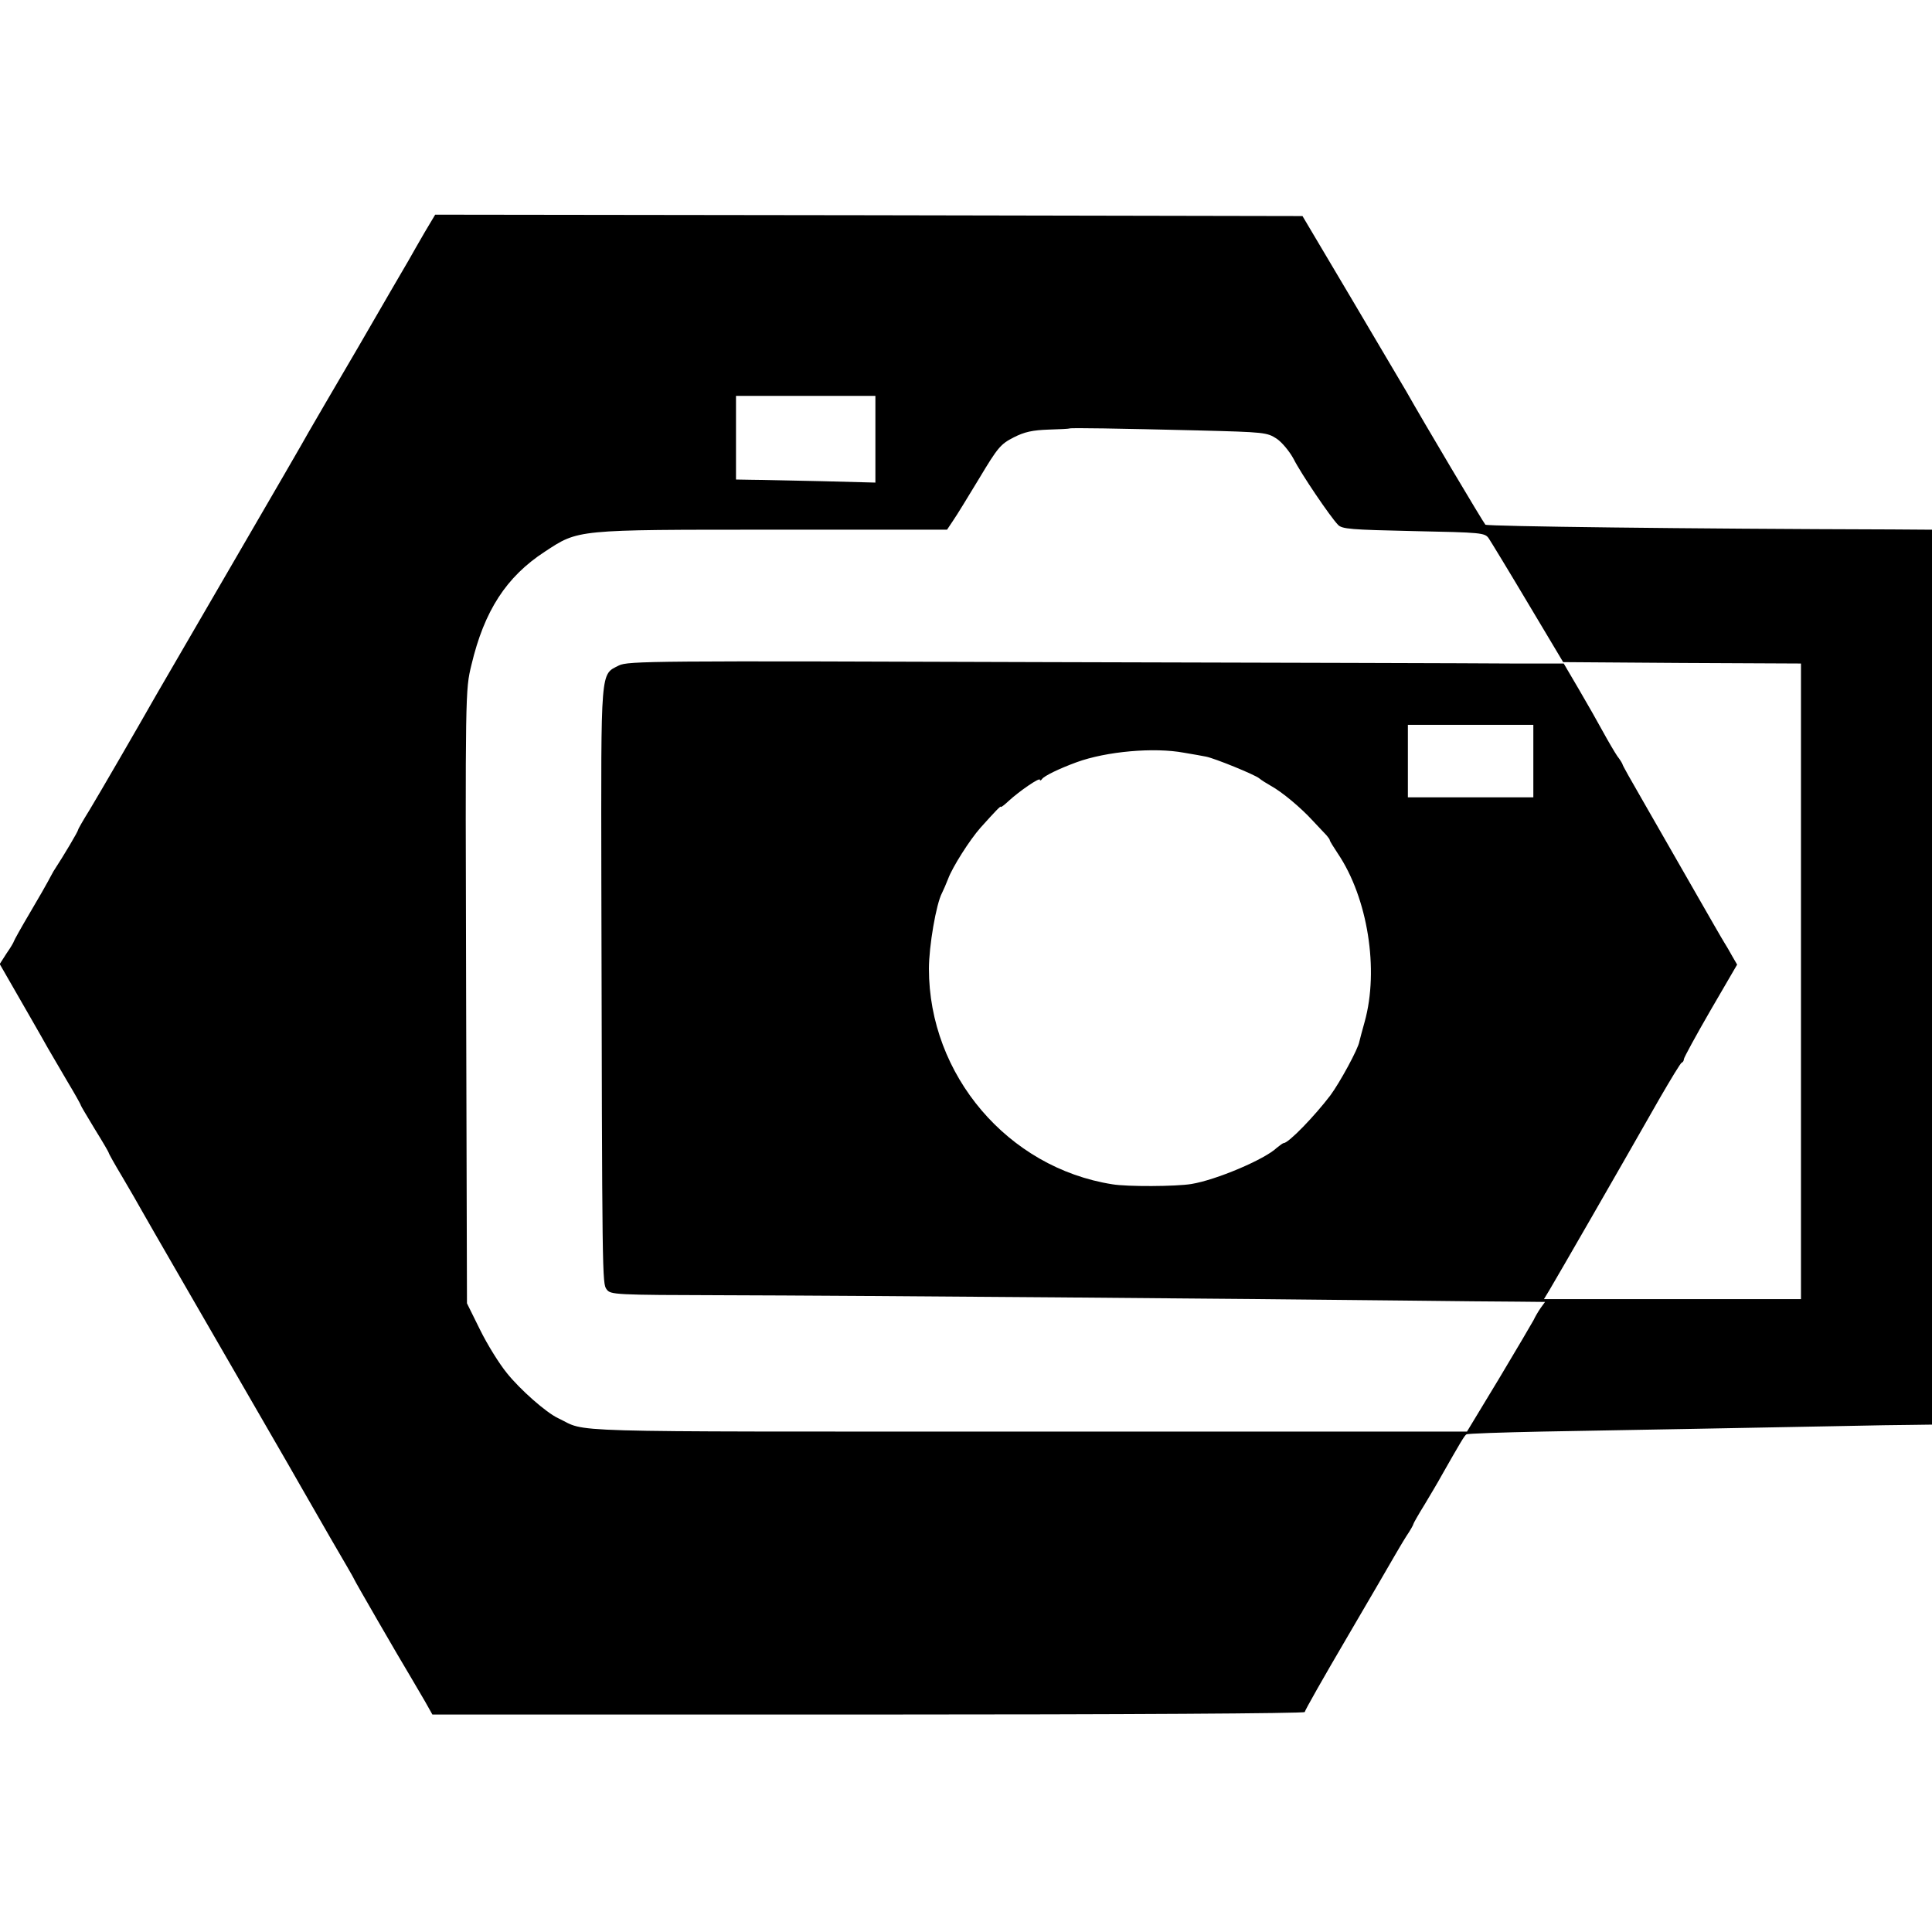 <?xml version="1.0" standalone="no"?>
<!DOCTYPE svg PUBLIC "-//W3C//DTD SVG 20010904//EN"
 "http://www.w3.org/TR/2001/REC-SVG-20010904/DTD/svg10.dtd">
<svg version="1.0" xmlns="http://www.w3.org/2000/svg"
 width="693pt" height="693pt" viewBox="0 0 693 693"
 preserveAspectRatio="xMidYMid meet">
<g transform="translate(0,693) scale(0.1,-0.1)"
fill="#000000" stroke="none">
<path d="M1524 6098 c-20 -35 -47 -81 -59 -103 -13 -22 -94 -161 -180 -310
-87 -148 -167 -286 -178 -305 -10 -19 -133 -231 -272 -470 -139 -239 -262
-451 -273 -470 -75 -132 -205 -356 -240 -414 -23 -37 -42 -70 -42 -73 0 -5
-50 -90 -88 -148 -6 -11 -15 -27 -19 -35 -4 -8 -33 -59 -65 -113 -32 -54 -58
-101 -58 -103 0 -2 -11 -22 -26 -43 l-25 -39 19 -33 c58 -101 137 -238 154
-269 11 -19 42 -72 69 -118 27 -45 49 -84 49 -87 0 -2 23 -40 50 -85 28 -45
50 -83 50 -85 0 -3 22 -42 49 -87 27 -46 59 -101 71 -123 20 -36 215 -373 450
-780 51 -88 104 -180 118 -205 14 -25 63 -109 108 -188 46 -79 84 -144 84
-146 0 -3 160 -280 203 -351 13 -22 36 -61 51 -87 l27 -48 1564 0 c923 0 1565
4 1565 9 0 5 68 125 152 268 83 142 159 272 169 290 10 17 29 50 43 72 15 22
26 42 26 45 0 2 18 34 41 71 22 37 49 82 58 99 70 123 84 147 91 151 4 3 127
7 271 10 294 5 824 15 1084 20 94 2 203 4 243 4 l72 1 0 1605 0 1605 -142 1
c-734 2 -1454 11 -1460 17 -7 7 -224 372 -283 477 -13 22 -102 173 -198 335
l-175 295 -1555 3 -1556 2 -37 -62z m1616 -743 l0 -156 -192 5 c-106 2 -219 5
-250 5 l-58 1 0 150 0 150 250 0 250 0 0 -155z m1160 31 c236 -6 245 -7 280
-30 19 -13 46 -46 60 -72 26 -52 131 -207 159 -236 14 -16 47 -18 271 -23 245
-5 256 -6 270 -26 8 -12 72 -117 141 -233 l126 -211 426 -3 427 -2 0 -1140 0
-1140 -461 0 -461 0 20 33 c35 59 235 406 395 687 40 69 75 127 79 128 5 2 8
8 8 13 0 5 43 84 95 174 l96 165 -18 31 c-10 18 -22 39 -28 48 -10 16 -54 93
-93 161 -22 38 -90 157 -200 349 -40 69 -72 126 -72 129 0 2 -8 16 -19 30 -10
15 -33 54 -51 87 -18 33 -57 102 -87 153 l-54 92 -187 0 c-103 1 -857 3 -1677
5 -1408 5 -1492 4 -1525 -12 -67 -34 -64 -4 -63 -773 3 -1438 3 -1443 19
-1465 14 -19 27 -20 422 -21 443 -1 1926 -13 2432 -19 173 -2 359 -4 414 -4
l98 -1 -16 -22 c-9 -13 -20 -32 -25 -43 -6 -11 -61 -105 -124 -210 l-115 -190
-1578 0 c-1721 0 -1572 -4 -1682 48 -43 20 -137 103 -184 162 -27 33 -70 102
-96 155 l-47 95 -3 1100 c-3 1096 -3 1100 19 1190 46 194 125 316 263 406 122
80 108 79 816 79 l627 0 22 33 c12 17 54 86 94 152 66 110 76 122 123 146 39
20 68 26 125 28 40 1 74 3 75 4 3 3 172 0 464 -7z m1200 -1186 l0 -130 -225 0
-225 0 0 130 0 130 225 0 225 0 0 -130z m-1253 30 c32 -5 68 -12 79 -14 31 -6
176 -65 191 -78 7 -6 26 -18 42 -27 40 -22 107 -78 150 -125 20 -21 42 -45 49
-52 6 -7 12 -15 12 -18 0 -3 13 -24 29 -48 107 -159 148 -416 96 -603 -9 -33
-18 -65 -19 -71 -4 -26 -70 -147 -104 -193 -57 -75 -150 -171 -167 -171 -3 0
-14 -8 -25 -17 -44 -42 -219 -116 -307 -130 -54 -9 -230 -10 -283 -1 -375 59
-658 392 -658 773 0 81 26 233 47 272 5 10 15 33 22 51 15 41 77 139 116 183
53 59 73 80 73 75 0 -3 12 6 28 21 38 35 112 86 112 76 0 -4 4 -3 8 3 8 11 61
37 124 60 107 39 278 54 385 34z"/>
</g>
</svg>
